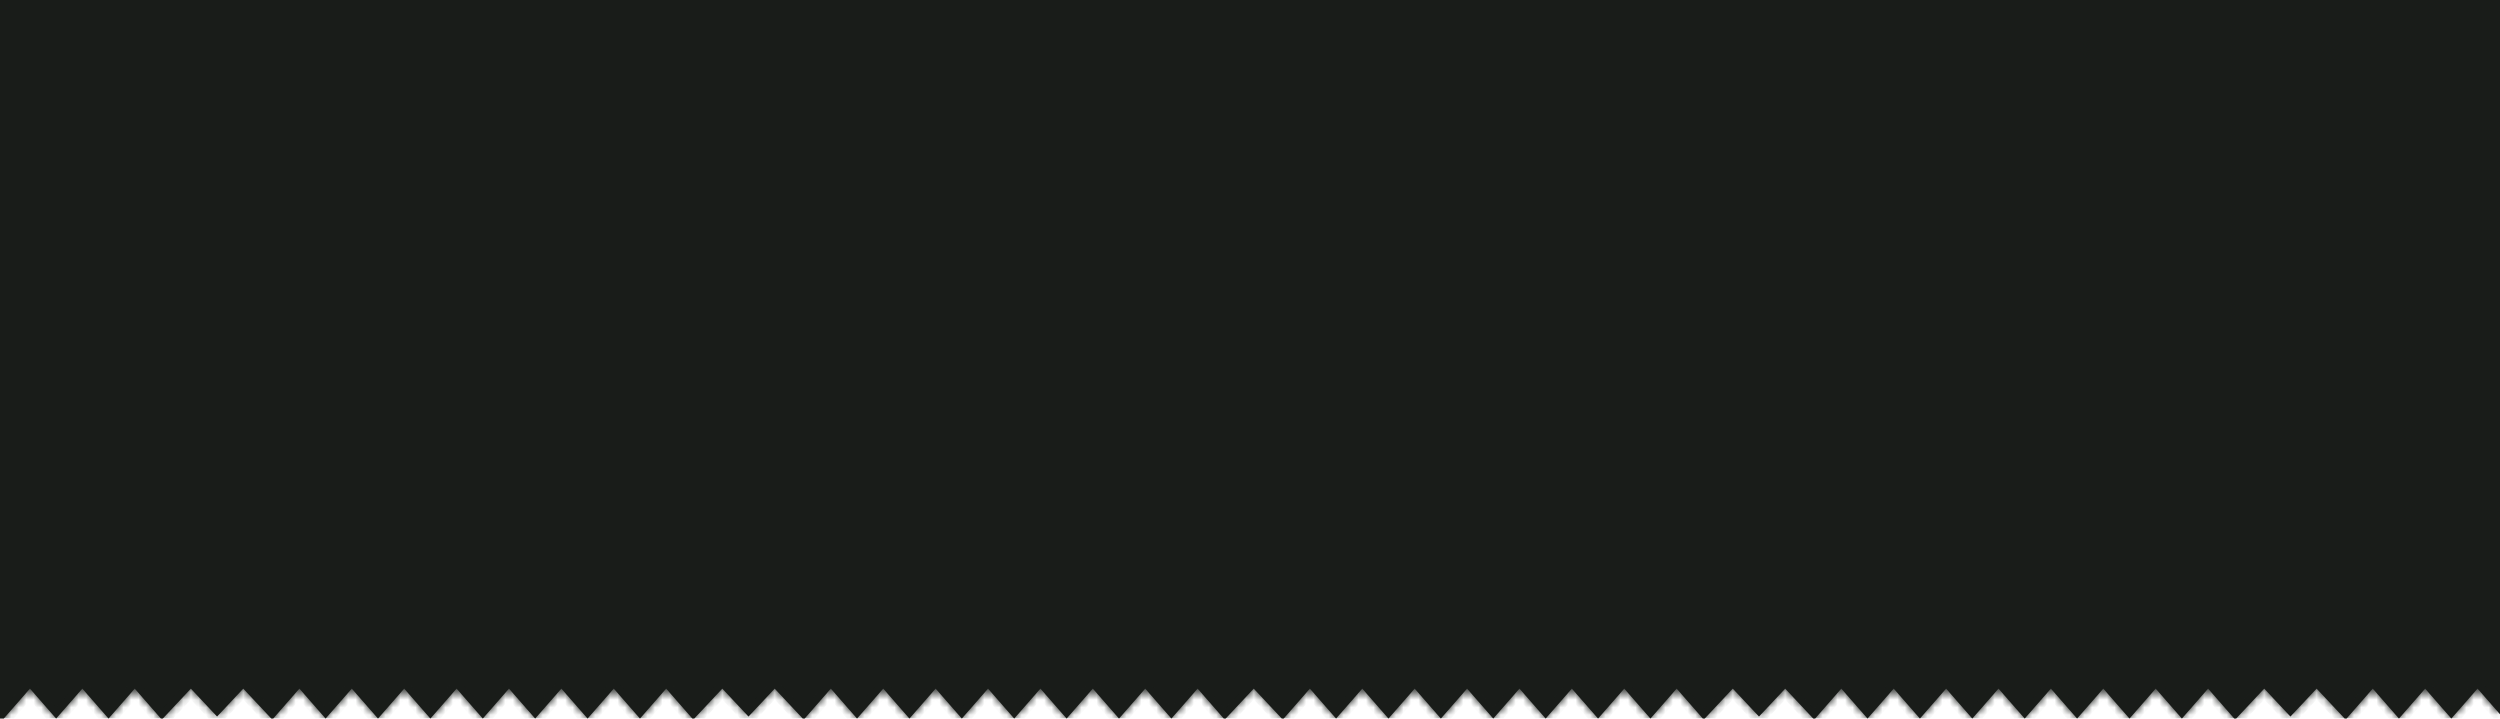<?xml version="1.0" encoding="UTF-8"?> <svg xmlns="http://www.w3.org/2000/svg" width="334" height="96" viewBox="0 0 334 96" fill="none"><mask id="path-1-inside-1_3_467" fill="white"><path d="M334 95.428L331 92L327.5 96L324 92L320.5 96L317 92L313.499 96H313.25L309.5 92L306 95.732L302.5 92L298.749 96H298.5L295 92L291.5 96L288 92L284.5 96L281 92L277.5 96L274 92L270.5 96L267 92L263.5 96L260 92L256.5 96L253 92L249.5 96L246 92L242.499 96H242.25L238.5 92L235 95.732L231.5 92L227.749 96H227.5L224 92L220.5 96L217 92L213.5 96L210 92L206.5 96L203 92L199.5 96L196 92L192.5 96L189 92L185.5 96L182 92L178.5 96L175 92L171.499 96H171.25L167.5 92L163.749 96H163.5L160 92L156.5 96L153 92L149.5 96L146 92L142.5 96L139 92L135.5 96L132 92L128.5 96L125 92L121.5 96L118 92L114.5 96L111 92L107.499 96H107.25L103.5 92L100 95.732L96.5 92L92.749 96H92.5L89 92L85.5 96L82 92L78.5 96L75 92L71.5 96L68 92L64.5 96L61 92L57.5 96L54 92L50.5 96L47 92L43.5 96L40 92L36.499 96H36.25L32.5 92L29 95.732L25.5 92L21.749 96H21.5L18 92L14.5 96L11 92L7.5 96L4 92L0.5 96H0V0H334V95.428Z"></path></mask><path d="M334 95.428L331 92L327.5 96L324 92L320.5 96L317 92L313.499 96H313.25L309.5 92L306 95.732L302.5 92L298.749 96H298.5L295 92L291.5 96L288 92L284.5 96L281 92L277.5 96L274 92L270.5 96L267 92L263.5 96L260 92L256.5 96L253 92L249.5 96L246 92L242.499 96H242.25L238.5 92L235 95.732L231.5 92L227.749 96H227.5L224 92L220.5 96L217 92L213.5 96L210 92L206.5 96L203 92L199.5 96L196 92L192.5 96L189 92L185.5 96L182 92L178.5 96L175 92L171.499 96H171.25L167.5 92L163.749 96H163.5L160 92L156.5 96L153 92L149.5 96L146 92L142.5 96L139 92L135.5 96L132 92L128.5 96L125 92L121.5 96L118 92L114.5 96L111 92L107.499 96H107.25L103.5 92L100 95.732L96.5 92L92.749 96H92.5L89 92L85.5 96L82 92L78.5 96L75 92L71.5 96L68 92L64.5 96L61 92L57.5 96L54 92L50.5 96L47 92L43.5 96L40 92L36.499 96H36.25L32.5 92L29 95.732L25.5 92L21.749 96H21.5L18 92L14.5 96L11 92L7.5 96L4 92L0.5 96H0V0H334V95.428Z" fill="#191C19"></path><path d="M334 95.428L333.247 96.086L335 98.089V95.428H334ZM331 92L331.753 91.341L331 90.481L330.247 91.341L331 92ZM327.5 96L326.747 96.659L327.5 97.519L328.253 96.659L327.5 96ZM324 92L324.753 91.341L324 90.481L323.247 91.341L324 92ZM320.5 96L319.747 96.659L320.5 97.519L321.253 96.659L320.5 96ZM317 92L317.753 91.341L317 90.481L316.248 91.341L317 92ZM313.499 96V97H313.953L314.251 96.659L313.499 96ZM313.25 96L312.52 96.684L312.817 97H313.25V96ZM309.5 92L310.23 91.316L309.5 90.538L308.771 91.316L309.5 92ZM306 95.732L305.271 96.416L306 97.194L306.729 96.416L306 95.732ZM302.5 92L303.229 91.316L302.5 90.538L301.771 91.316L302.5 92ZM298.749 96V97H299.182L299.478 96.684L298.749 96ZM298.5 96L297.747 96.659L298.046 97H298.5V96ZM295 92L295.753 91.341L295 90.481L294.247 91.341L295 92ZM291.5 96L290.747 96.659L291.5 97.519L292.253 96.659L291.5 96ZM288 92L288.753 91.341L288 90.481L287.247 91.341L288 92ZM284.5 96L283.747 96.659L284.5 97.519L285.253 96.659L284.5 96ZM281 92L281.753 91.341L281 90.481L280.247 91.341L281 92ZM277.5 96L276.747 96.659L277.5 97.519L278.253 96.659L277.5 96ZM274 92L274.753 91.341L274 90.481L273.247 91.341L274 92ZM270.5 96L269.747 96.659L270.5 97.519L271.253 96.659L270.5 96ZM267 92L267.753 91.341L267 90.481L266.247 91.341L267 92ZM263.5 96L262.747 96.659L263.5 97.519L264.253 96.659L263.5 96ZM260 92L260.753 91.341L260 90.481L259.247 91.341L260 92ZM256.5 96L255.747 96.659L256.5 97.519L257.253 96.659L256.5 96ZM253 92L253.753 91.341L253 90.481L252.247 91.341L253 92ZM249.5 96L248.747 96.659L249.5 97.519L250.253 96.659L249.5 96ZM246 92L246.753 91.341L246 90.481L245.248 91.341L246 92ZM242.499 96V97H242.953L243.252 96.659L242.499 96ZM242.25 96L241.52 96.684L241.817 97H242.25V96ZM238.5 92L239.23 91.316L238.5 90.538L237.771 91.316L238.5 92ZM235 95.732L234.271 96.416L235 97.194L235.729 96.416L235 95.732ZM231.5 92L232.229 91.316L231.5 90.538L230.771 91.316L231.5 92ZM227.749 96V97H228.182L228.478 96.684L227.749 96ZM227.5 96L226.747 96.659L227.046 97H227.5V96ZM224 92L224.753 91.341L224 90.481L223.247 91.341L224 92ZM220.5 96L219.747 96.659L220.5 97.519L221.253 96.659L220.5 96ZM217 92L217.753 91.341L217 90.481L216.247 91.341L217 92ZM213.5 96L212.747 96.659L213.5 97.519L214.253 96.659L213.5 96ZM210 92L210.753 91.341L210 90.481L209.247 91.341L210 92ZM206.5 96L205.747 96.659L206.5 97.519L207.253 96.659L206.5 96ZM203 92L203.753 91.341L203 90.481L202.247 91.341L203 92ZM199.5 96L198.747 96.659L199.5 97.519L200.253 96.659L199.5 96ZM196 92L196.753 91.341L196 90.481L195.247 91.341L196 92ZM192.5 96L191.747 96.659L192.5 97.519L193.253 96.659L192.5 96ZM189 92L189.753 91.341L189 90.481L188.247 91.341L189 92ZM185.5 96L184.747 96.659L185.5 97.519L186.253 96.659L185.5 96ZM182 92L182.753 91.341L182 90.481L181.247 91.341L182 92ZM178.5 96L177.747 96.659L178.5 97.519L179.253 96.659L178.5 96ZM175 92L175.753 91.341L175 90.481L174.248 91.341L175 92ZM171.499 96V97H171.953L172.252 96.659L171.499 96ZM171.25 96L170.52 96.684L170.817 97H171.25V96ZM167.5 92L168.23 91.316L167.5 90.538L166.771 91.316L167.5 92ZM163.749 96V97H164.182L164.478 96.684L163.749 96ZM163.5 96L162.747 96.659L163.046 97H163.5V96ZM160 92L160.753 91.341L160 90.481L159.247 91.341L160 92ZM156.5 96L155.747 96.659L156.5 97.519L157.253 96.659L156.5 96ZM153 92L153.753 91.341L153 90.481L152.247 91.341L153 92ZM149.5 96L148.747 96.659L149.5 97.519L150.253 96.659L149.5 96ZM146 92L146.753 91.341L146 90.481L145.247 91.341L146 92ZM142.5 96L141.747 96.659L142.5 97.519L143.253 96.659L142.5 96ZM139 92L139.753 91.341L139 90.481L138.247 91.341L139 92ZM135.5 96L134.747 96.659L135.5 97.519L136.253 96.659L135.5 96ZM132 92L132.753 91.341L132 90.481L131.247 91.341L132 92ZM128.5 96L127.747 96.659L128.5 97.519L129.253 96.659L128.5 96ZM125 92L125.753 91.341L125 90.481L124.247 91.341L125 92ZM121.5 96L120.747 96.659L121.5 97.519L122.253 96.659L121.5 96ZM118 92L118.753 91.341L118 90.481L117.247 91.341L118 92ZM114.5 96L113.747 96.659L114.5 97.519L115.253 96.659L114.5 96ZM111 92L111.753 91.341L111 90.481L110.248 91.341L111 92ZM107.499 96V97H107.953L108.252 96.659L107.499 96ZM107.25 96L106.52 96.684L106.817 97H107.25V96ZM103.5 92L104.23 91.316L103.5 90.538L102.771 91.316L103.5 92ZM100 95.732L99.27 96.416L100 97.194L100.729 96.416L100 95.732ZM96.5 92L97.23 91.316L96.5 90.538L95.771 91.316L96.5 92ZM92.749 96V97H93.182L93.478 96.684L92.749 96ZM92.5 96L91.747 96.659L92.046 97H92.5V96ZM89 92L89.753 91.341L89 90.481L88.247 91.341L89 92ZM85.5 96L84.747 96.659L85.5 97.519L86.253 96.659L85.5 96ZM82 92L82.753 91.341L82 90.481L81.247 91.341L82 92ZM78.5 96L77.747 96.659L78.5 97.519L79.253 96.659L78.5 96ZM75 92L75.753 91.341L75 90.481L74.247 91.341L75 92ZM71.5 96L70.747 96.659L71.5 97.519L72.253 96.659L71.5 96ZM68 92L68.753 91.341L68 90.481L67.247 91.341L68 92ZM64.5 96L63.747 96.659L64.5 97.519L65.253 96.659L64.5 96ZM61 92L61.753 91.341L61 90.481L60.247 91.341L61 92ZM57.5 96L56.747 96.659L57.5 97.519L58.253 96.659L57.5 96ZM54 92L54.753 91.341L54 90.481L53.247 91.341L54 92ZM50.5 96L49.747 96.659L50.5 97.519L51.253 96.659L50.5 96ZM47 92L47.753 91.341L47 90.481L46.247 91.341L47 92ZM43.5 96L42.747 96.659L43.5 97.519L44.253 96.659L43.5 96ZM40 92L40.753 91.341L40 90.481L39.248 91.341L40 92ZM36.499 96V97H36.953L37.252 96.659L36.499 96ZM36.25 96L35.52 96.684L35.817 97H36.25V96ZM32.5 92L33.23 91.316L32.5 90.538L31.77 91.316L32.5 92ZM29 95.732L28.27 96.416L29 97.194L29.73 96.416L29 95.732ZM25.5 92L26.23 91.316L25.5 90.538L24.771 91.316L25.5 92ZM21.749 96V97H22.182L22.479 96.684L21.749 96ZM21.5 96L20.747 96.659L21.046 97H21.5V96ZM18 92L18.753 91.341L18 90.481L17.247 91.341L18 92ZM14.5 96L13.747 96.659L14.5 97.519L15.253 96.659L14.5 96ZM11 92L11.753 91.341L11 90.481L10.247 91.341L11 92ZM7.5 96L6.747 96.659L7.5 97.519L8.253 96.659L7.5 96ZM4 92L4.753 91.341L4 90.481L3.247 91.341L4 92ZM0.5 96V97H0.954L1.253 96.659L0.5 96ZM0 96H-1V97H0V96ZM0 0V-1H-1V0H0ZM334 0H335V-1H334V0ZM334 95.428L334.753 94.769L331.753 91.341L331 92L330.247 92.659L333.247 96.086L334 95.428ZM331 92L330.247 91.341L326.747 95.341L327.5 96L328.253 96.659L331.753 92.659L331 92ZM327.5 96L328.253 95.341L324.753 91.341L324 92L323.247 92.659L326.747 96.659L327.5 96ZM324 92L323.247 91.341L319.747 95.341L320.5 96L321.253 96.659L324.753 92.659L324 92ZM320.5 96L321.253 95.341L317.753 91.341L317 92L316.247 92.659L319.747 96.659L320.5 96ZM317 92L316.248 91.341L312.747 95.341L313.499 96L314.251 96.659L317.752 92.659L317 92ZM313.499 96V95H313.25V96V97H313.499V96ZM313.25 96L313.98 95.316L310.23 91.316L309.5 92L308.77 92.684L312.52 96.684L313.25 96ZM309.5 92L308.771 91.316L305.271 95.048L306 95.732L306.729 96.416L310.229 92.684L309.5 92ZM306 95.732L306.729 95.048L303.229 91.316L302.5 92L301.771 92.684L305.271 96.416L306 95.732ZM302.5 92L301.771 91.316L298.02 95.316L298.749 96L299.478 96.684L303.229 92.684L302.5 92ZM298.749 96V95H298.5V96V97H298.749V96ZM298.5 96L299.253 95.341L295.753 91.341L295 92L294.247 92.659L297.747 96.659L298.5 96ZM295 92L294.247 91.341L290.747 95.341L291.5 96L292.253 96.659L295.753 92.659L295 92ZM291.5 96L292.253 95.341L288.753 91.341L288 92L287.247 92.659L290.747 96.659L291.5 96ZM288 92L287.247 91.341L283.747 95.341L284.5 96L285.253 96.659L288.753 92.659L288 92ZM284.5 96L285.253 95.341L281.753 91.341L281 92L280.247 92.659L283.747 96.659L284.5 96ZM281 92L280.247 91.341L276.747 95.341L277.5 96L278.253 96.659L281.753 92.659L281 92ZM277.5 96L278.253 95.341L274.753 91.341L274 92L273.247 92.659L276.747 96.659L277.5 96ZM274 92L273.247 91.341L269.747 95.341L270.5 96L271.253 96.659L274.753 92.659L274 92ZM270.5 96L271.253 95.341L267.753 91.341L267 92L266.247 92.659L269.747 96.659L270.5 96ZM267 92L266.247 91.341L262.747 95.341L263.5 96L264.253 96.659L267.753 92.659L267 92ZM263.5 96L264.253 95.341L260.753 91.341L260 92L259.247 92.659L262.747 96.659L263.5 96ZM260 92L259.247 91.341L255.747 95.341L256.5 96L257.253 96.659L260.753 92.659L260 92ZM256.5 96L257.253 95.341L253.753 91.341L253 92L252.247 92.659L255.747 96.659L256.5 96ZM253 92L252.247 91.341L248.747 95.341L249.5 96L250.253 96.659L253.753 92.659L253 92ZM249.5 96L250.253 95.341L246.753 91.341L246 92L245.247 92.659L248.747 96.659L249.5 96ZM246 92L245.248 91.341L241.747 95.341L242.499 96L243.252 96.659L246.752 92.659L246 92ZM242.499 96V95H242.25V96V97H242.499V96ZM242.25 96L242.98 95.316L239.23 91.316L238.5 92L237.77 92.684L241.52 96.684L242.25 96ZM238.5 92L237.771 91.316L234.271 95.048L235 95.732L235.729 96.416L239.229 92.684L238.5 92ZM235 95.732L235.729 95.048L232.229 91.316L231.5 92L230.771 92.684L234.271 96.416L235 95.732ZM231.5 92L230.771 91.316L227.02 95.316L227.749 96L228.478 96.684L232.229 92.684L231.5 92ZM227.749 96V95H227.5V96V97H227.749V96ZM227.5 96L228.253 95.341L224.753 91.341L224 92L223.247 92.659L226.747 96.659L227.5 96ZM224 92L223.247 91.341L219.747 95.341L220.5 96L221.253 96.659L224.753 92.659L224 92ZM220.5 96L221.253 95.341L217.753 91.341L217 92L216.247 92.659L219.747 96.659L220.5 96ZM217 92L216.247 91.341L212.747 95.341L213.5 96L214.253 96.659L217.753 92.659L217 92ZM213.5 96L214.253 95.341L210.753 91.341L210 92L209.247 92.659L212.747 96.659L213.5 96ZM210 92L209.247 91.341L205.747 95.341L206.5 96L207.253 96.659L210.753 92.659L210 92ZM206.5 96L207.253 95.341L203.753 91.341L203 92L202.247 92.659L205.747 96.659L206.5 96ZM203 92L202.247 91.341L198.747 95.341L199.5 96L200.253 96.659L203.753 92.659L203 92ZM199.5 96L200.253 95.341L196.753 91.341L196 92L195.247 92.659L198.747 96.659L199.5 96ZM196 92L195.247 91.341L191.747 95.341L192.5 96L193.253 96.659L196.753 92.659L196 92ZM192.5 96L193.253 95.341L189.753 91.341L189 92L188.247 92.659L191.747 96.659L192.5 96ZM189 92L188.247 91.341L184.747 95.341L185.5 96L186.253 96.659L189.753 92.659L189 92ZM185.5 96L186.253 95.341L182.753 91.341L182 92L181.247 92.659L184.747 96.659L185.5 96ZM182 92L181.247 91.341L177.747 95.341L178.5 96L179.253 96.659L182.753 92.659L182 92ZM178.5 96L179.253 95.341L175.753 91.341L175 92L174.247 92.659L177.747 96.659L178.5 96ZM175 92L174.248 91.341L170.747 95.341L171.499 96L172.252 96.659L175.752 92.659L175 92ZM171.499 96V95H171.25V96V97H171.499V96ZM171.25 96L171.98 95.316L168.23 91.316L167.5 92L166.77 92.684L170.52 96.684L171.25 96ZM167.5 92L166.771 91.316L163.02 95.316L163.749 96L164.478 96.684L168.229 92.684L167.5 92ZM163.749 96V95H163.5V96V97H163.749V96ZM163.5 96L164.253 95.341L160.753 91.341L160 92L159.247 92.659L162.747 96.659L163.5 96ZM160 92L159.247 91.341L155.747 95.341L156.5 96L157.253 96.659L160.753 92.659L160 92ZM156.5 96L157.253 95.341L153.753 91.341L153 92L152.247 92.659L155.747 96.659L156.5 96ZM153 92L152.247 91.341L148.747 95.341L149.5 96L150.253 96.659L153.753 92.659L153 92ZM149.5 96L150.253 95.341L146.753 91.341L146 92L145.247 92.659L148.747 96.659L149.5 96ZM146 92L145.247 91.341L141.747 95.341L142.5 96L143.253 96.659L146.753 92.659L146 92ZM142.5 96L143.253 95.341L139.753 91.341L139 92L138.247 92.659L141.747 96.659L142.5 96ZM139 92L138.247 91.341L134.747 95.341L135.5 96L136.253 96.659L139.753 92.659L139 92ZM135.5 96L136.253 95.341L132.753 91.341L132 92L131.247 92.659L134.747 96.659L135.5 96ZM132 92L131.247 91.341L127.747 95.341L128.5 96L129.253 96.659L132.753 92.659L132 92ZM128.5 96L129.253 95.341L125.753 91.341L125 92L124.247 92.659L127.747 96.659L128.5 96ZM125 92L124.247 91.341L120.747 95.341L121.5 96L122.253 96.659L125.753 92.659L125 92ZM121.5 96L122.253 95.341L118.753 91.341L118 92L117.247 92.659L120.747 96.659L121.5 96ZM118 92L117.247 91.341L113.747 95.341L114.5 96L115.253 96.659L118.753 92.659L118 92ZM114.5 96L115.253 95.341L111.753 91.341L111 92L110.247 92.659L113.747 96.659L114.5 96ZM111 92L110.248 91.341L106.747 95.341L107.499 96L108.252 96.659L111.752 92.659L111 92ZM107.499 96V95H107.25V96V97H107.499V96ZM107.25 96L107.98 95.316L104.23 91.316L103.5 92L102.77 92.684L106.52 96.684L107.25 96ZM103.5 92L102.771 91.316L99.27 95.048L100 95.732L100.729 96.416L104.229 92.684L103.5 92ZM100 95.732L100.729 95.048L97.23 91.316L96.5 92L95.77 92.684L99.27 96.416L100 95.732ZM96.5 92L95.771 91.316L92.02 95.316L92.749 96L93.478 96.684L97.229 92.684L96.5 92ZM92.749 96V95H92.5V96V97H92.749V96ZM92.5 96L93.253 95.341L89.753 91.341L89 92L88.247 92.659L91.747 96.659L92.5 96ZM89 92L88.247 91.341L84.747 95.341L85.5 96L86.253 96.659L89.753 92.659L89 92ZM85.5 96L86.253 95.341L82.753 91.341L82 92L81.247 92.659L84.747 96.659L85.5 96ZM82 92L81.247 91.341L77.747 95.341L78.5 96L79.253 96.659L82.753 92.659L82 92ZM78.5 96L79.253 95.341L75.753 91.341L75 92L74.247 92.659L77.747 96.659L78.5 96ZM75 92L74.247 91.341L70.747 95.341L71.5 96L72.253 96.659L75.753 92.659L75 92ZM71.5 96L72.253 95.341L68.753 91.341L68 92L67.247 92.659L70.747 96.659L71.5 96ZM68 92L67.247 91.341L63.747 95.341L64.5 96L65.253 96.659L68.753 92.659L68 92ZM64.5 96L65.253 95.341L61.753 91.341L61 92L60.247 92.659L63.747 96.659L64.5 96ZM61 92L60.247 91.341L56.747 95.341L57.5 96L58.253 96.659L61.753 92.659L61 92ZM57.5 96L58.253 95.341L54.753 91.341L54 92L53.247 92.659L56.747 96.659L57.5 96ZM54 92L53.247 91.341L49.747 95.341L50.5 96L51.253 96.659L54.753 92.659L54 92ZM50.5 96L51.253 95.341L47.753 91.341L47 92L46.247 92.659L49.747 96.659L50.5 96ZM47 92L46.247 91.341L42.747 95.341L43.5 96L44.253 96.659L47.753 92.659L47 92ZM43.5 96L44.253 95.341L40.753 91.341L40 92L39.247 92.659L42.747 96.659L43.5 96ZM40 92L39.248 91.341L35.746 95.341L36.499 96L37.252 96.659L40.752 92.659L40 92ZM36.499 96V95H36.25V96V97H36.499V96ZM36.25 96L36.98 95.316L33.23 91.316L32.5 92L31.77 92.684L35.52 96.684L36.25 96ZM32.5 92L31.77 91.316L28.27 95.048L29 95.732L29.73 96.416L33.23 92.684L32.5 92ZM29 95.732L29.73 95.048L26.23 91.316L25.5 92L24.77 92.684L28.27 96.416L29 95.732ZM25.5 92L24.771 91.316L21.02 95.316L21.749 96L22.479 96.684L26.229 92.684L25.5 92ZM21.749 96V95H21.5V96V97H21.749V96ZM21.5 96L22.253 95.341L18.753 91.341L18 92L17.247 92.659L20.747 96.659L21.5 96ZM18 92L17.247 91.341L13.747 95.341L14.5 96L15.253 96.659L18.753 92.659L18 92ZM14.5 96L15.253 95.341L11.753 91.341L11 92L10.247 92.659L13.747 96.659L14.5 96ZM11 92L10.247 91.341L6.747 95.341L7.5 96L8.253 96.659L11.753 92.659L11 92ZM7.5 96L8.253 95.341L4.753 91.341L4 92L3.247 92.659L6.747 96.659L7.5 96ZM4 92L3.247 91.341L-0.253 95.341L0.5 96L1.253 96.659L4.753 92.659L4 92ZM0.5 96V95H0V96V97H0.5V96ZM0 96H1V0H0H-1V96H0ZM0 0V1H334V0V-1H0V0ZM334 0H333V95.428H334H335V0H334Z" fill="#191C19" mask="url(#path-1-inside-1_3_467)"></path></svg> 